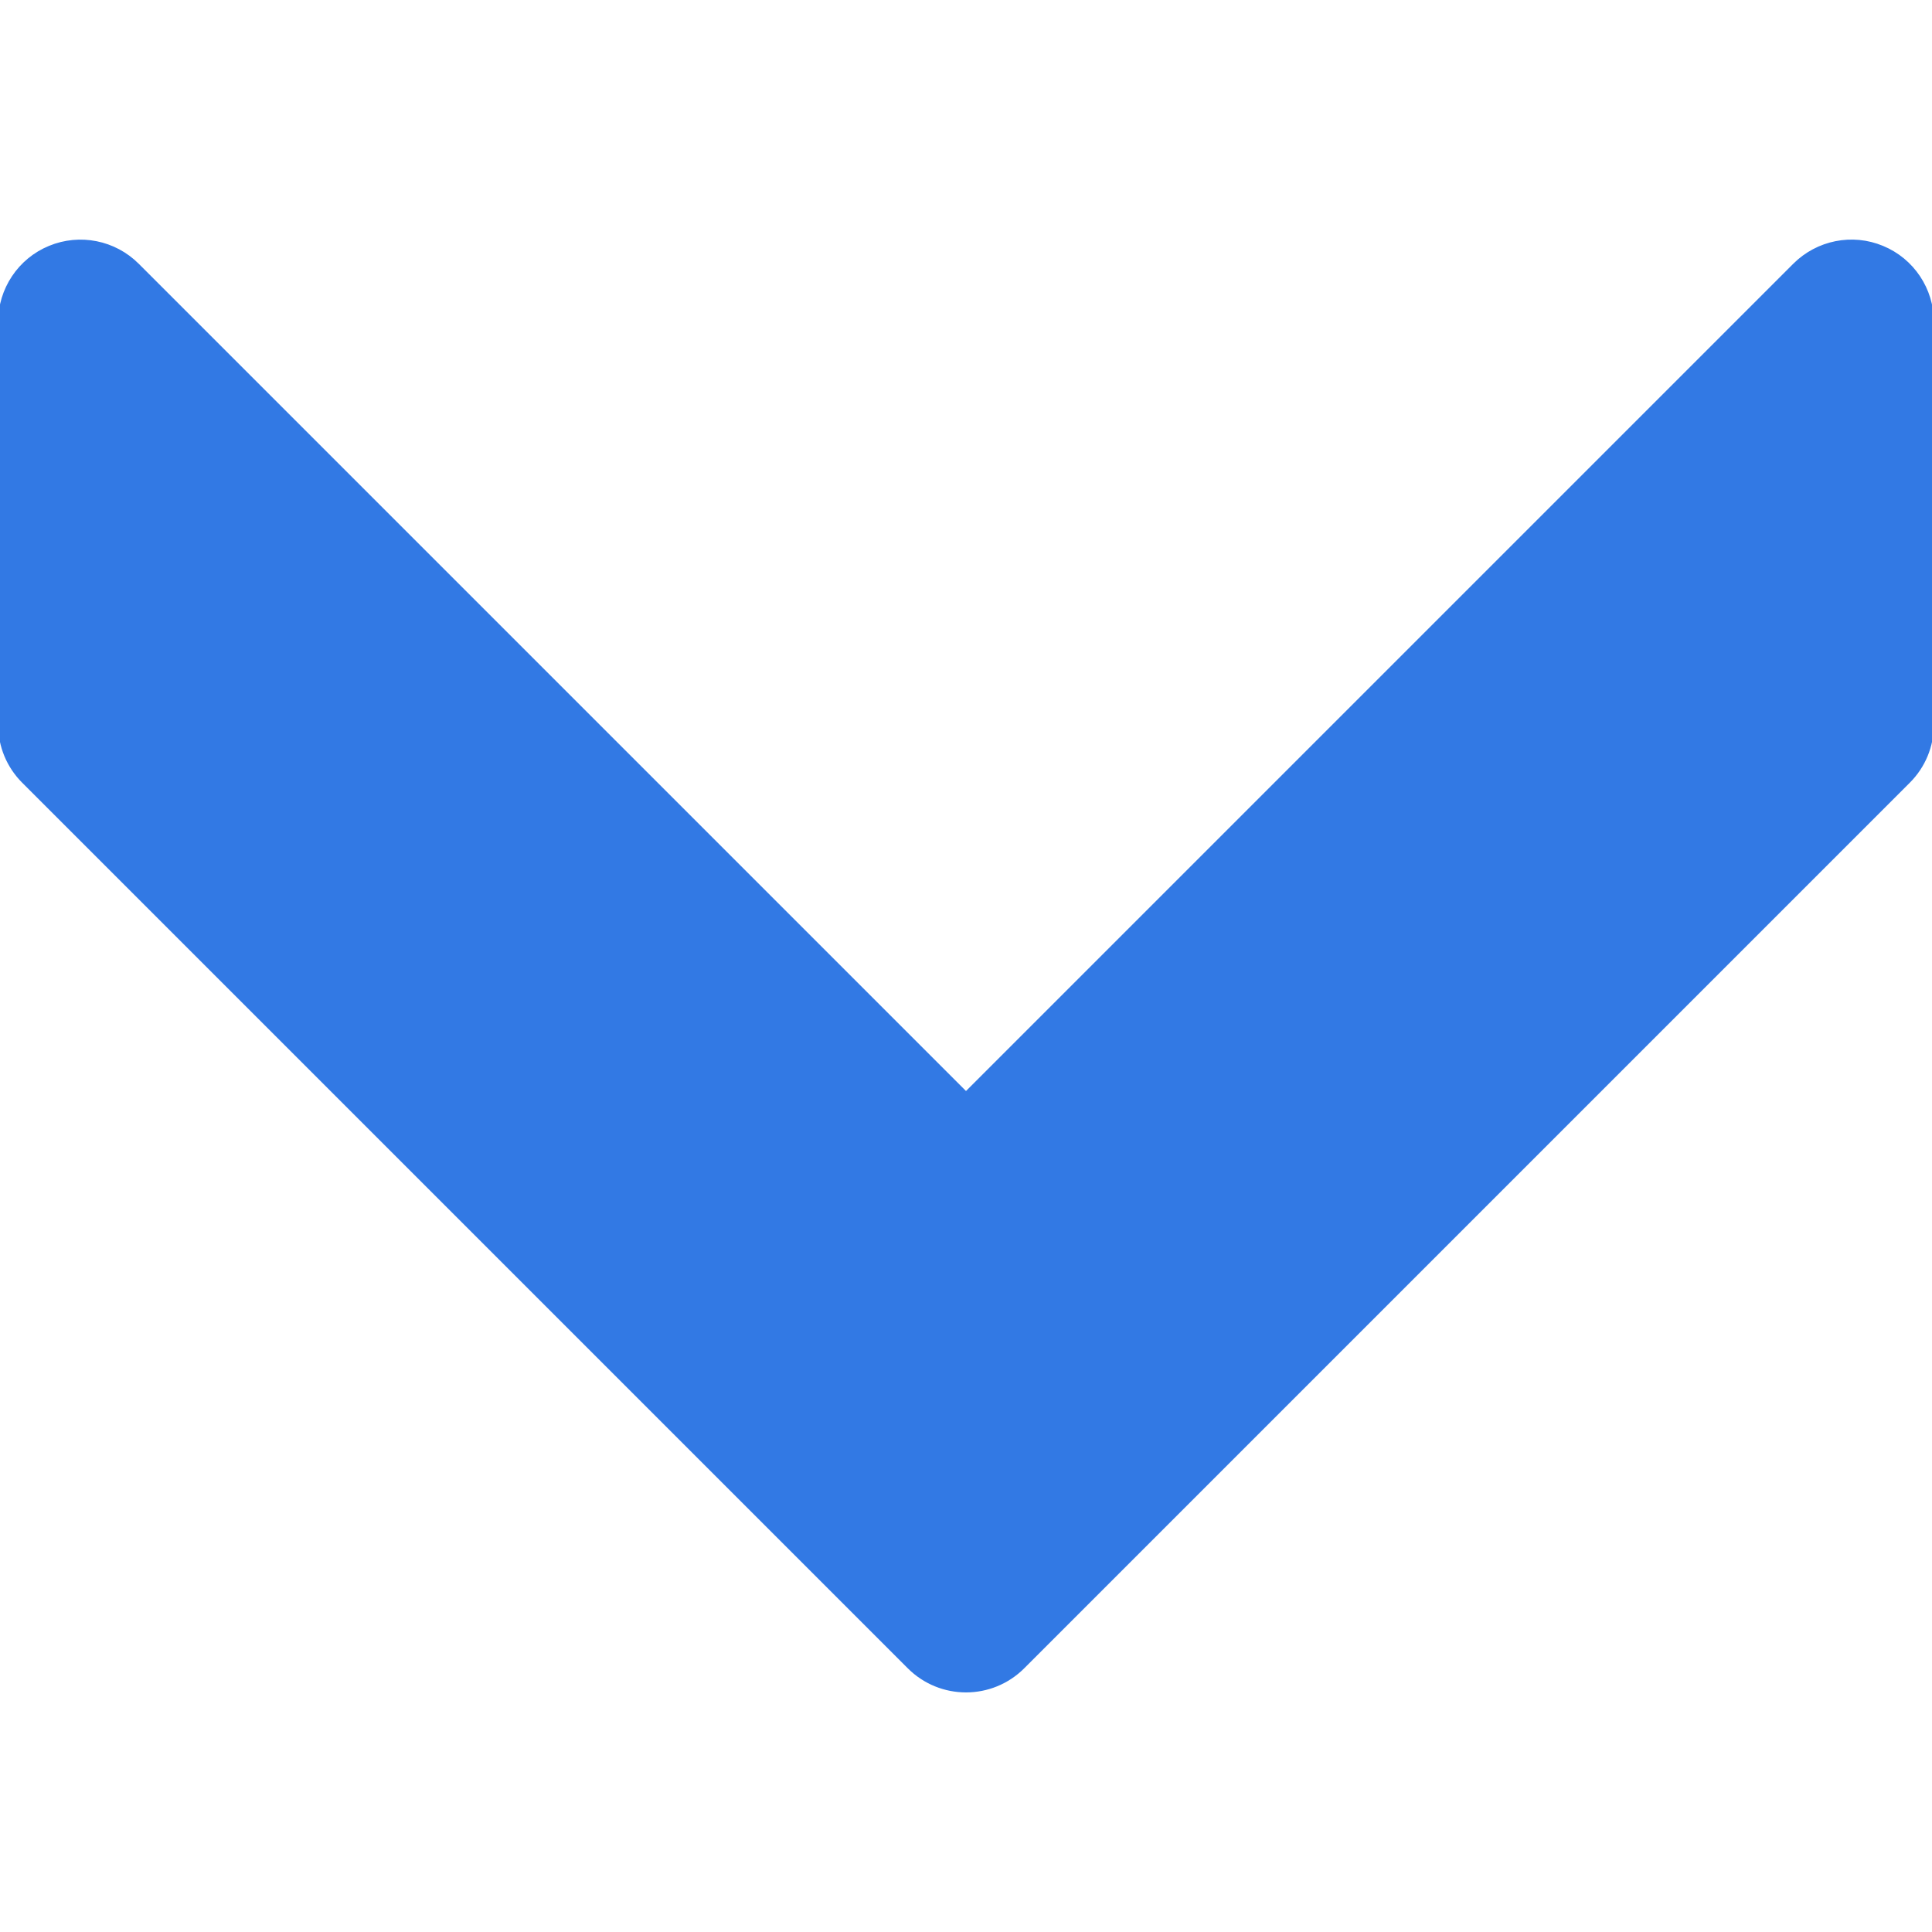<!DOCTYPE svg PUBLIC "-//W3C//DTD SVG 1.1//EN" "http://www.w3.org/Graphics/SVG/1.1/DTD/svg11.dtd">
<!-- Uploaded to: SVG Repo, www.svgrepo.com, Transformed by: SVG Repo Mixer Tools -->
<svg fill="#3279e4" height="800px" width="800px" version="1.1" id="Layer_1" xmlns="http://www.w3.org/2000/svg" xmlns:xlink="http://www.w3.org/1999/xlink" viewBox="0 0 512.002 512.002" xml:space="preserve" stroke="#3279e4">
<g id="SVGRepo_bgCarrier" stroke-width="0"/>
<g id="SVGRepo_tracerCarrier" stroke-linecap="round" stroke-linejoin="round"/>
<g id="SVGRepo_iconCarrier"> <g> <g> <path d="M498.837,65.628c-7.957-3.328-17.152-1.472-23.253,4.629L256,289.841L36.416,70.257 c-6.101-6.101-15.275-7.936-23.253-4.629C5.184,68.913,0,76.721,0,85.34v106.667c0,5.675,2.24,11.093,6.251,15.083 l234.667,234.667c4.16,4.16,9.621,6.251,15.083,6.251c5.462,0,10.923-2.091,15.083-6.251L505.751,207.09 c4.011-3.989,6.251-9.408,6.251-15.083V85.34C512,76.721,506.816,68.913,498.837,65.628z"/> </g> </g> </g>
</svg>